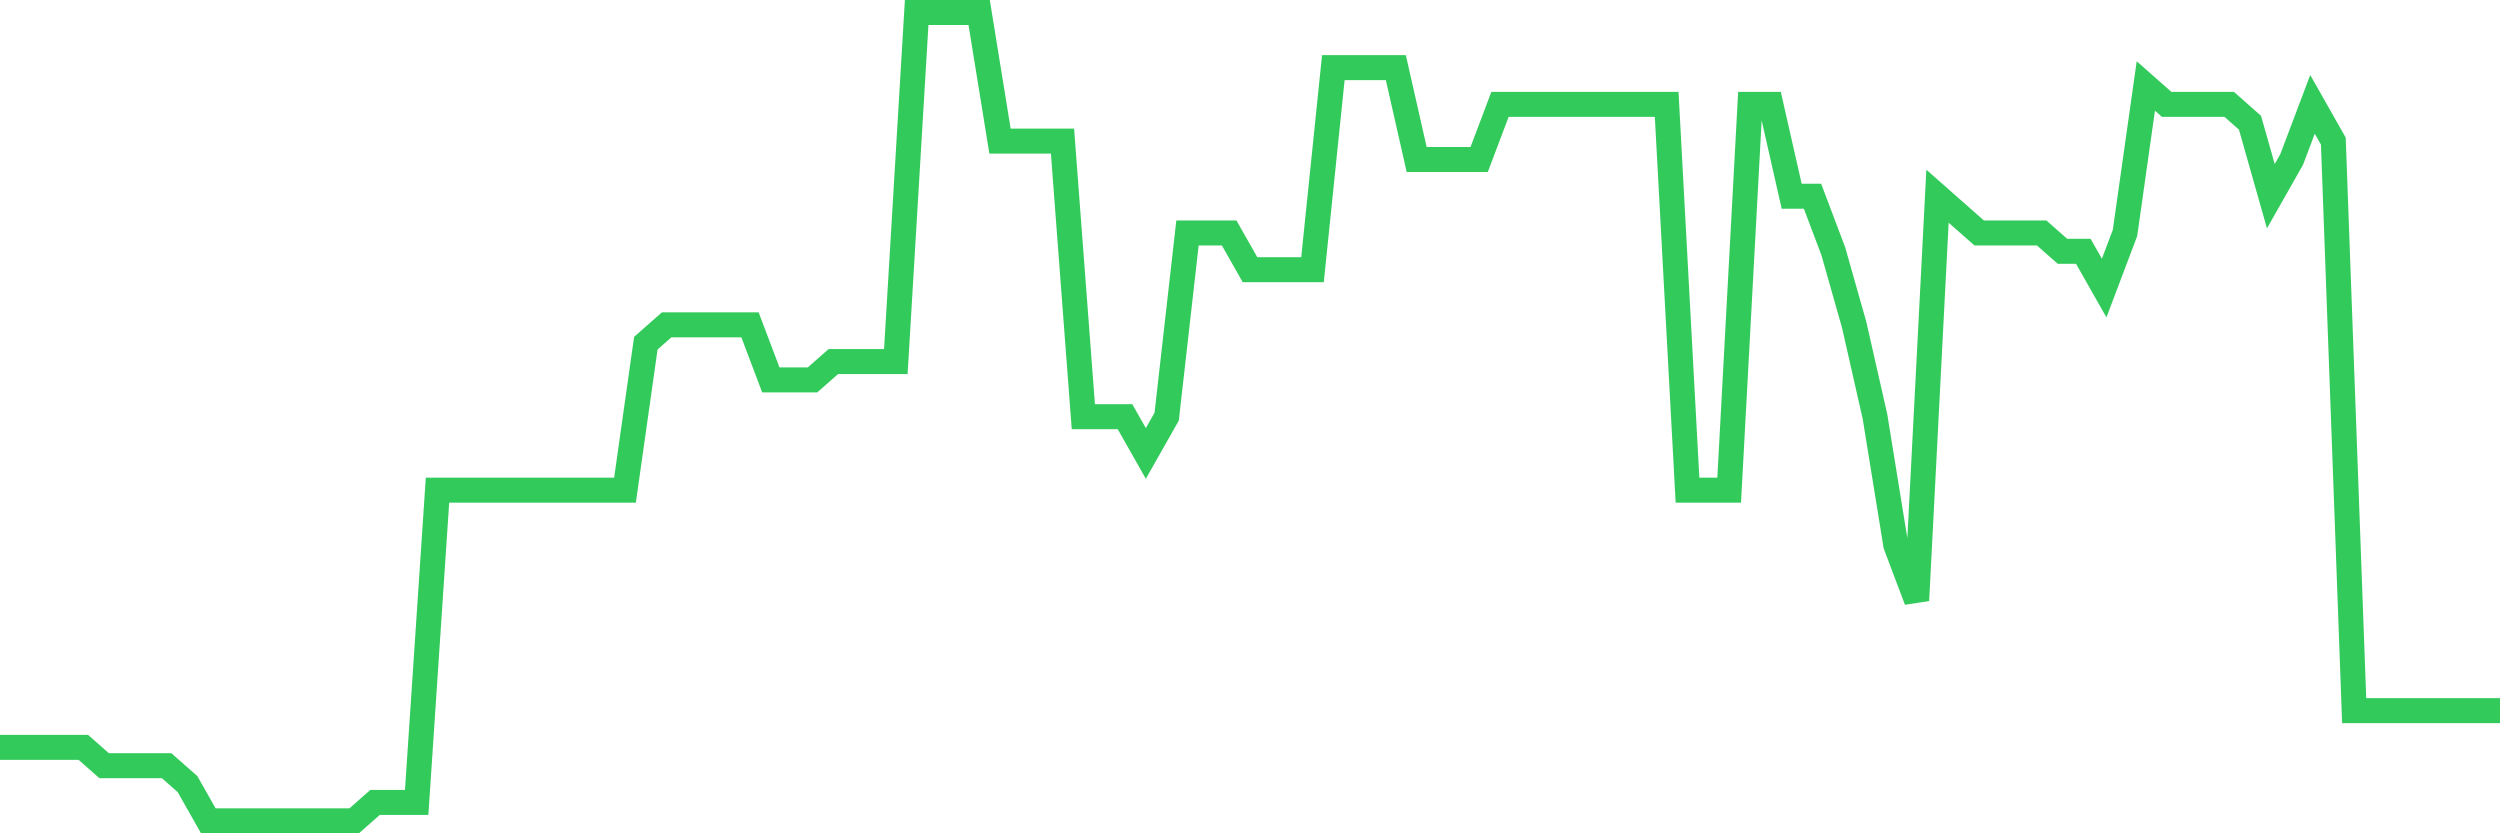 <svg
  xmlns="http://www.w3.org/2000/svg"
  xmlns:xlink="http://www.w3.org/1999/xlink"
  width="120"
  height="40"
  viewBox="0 0 120 40"
  preserveAspectRatio="none"
>
  <polyline
    points="0,35.873 1,35.873 2,35.873 3,35.873 4,35.873 5,36.755 6,36.755 7,36.755 8,36.755 9,37.636 10,39.4 11,39.4 12,39.4 13,39.4 14,39.4 15,39.4 16,39.4 17,39.4 18,38.518 19,38.518 20,38.518 21,23.527 22,23.527 23,23.527 24,23.527 25,23.527 26,23.527 27,23.527 28,23.527 29,23.527 30,23.527 31,16.473 32,15.591 33,15.591 34,15.591 35,15.591 36,15.591 37,18.236 38,18.236 39,18.236 40,17.355 41,17.355 42,17.355 43,17.355 44,0.6 45,0.6 46,0.6 47,0.6 48,6.773 49,6.773 50,6.773 51,6.773 52,20 53,20 54,20 55,21.764 56,20 57,11.182 58,11.182 59,11.182 60,12.945 61,12.945 62,12.945 63,12.945 64,3.245 65,3.245 66,3.245 67,3.245 68,7.655 69,7.655 70,7.655 71,7.655 72,5.009 73,5.009 74,5.009 75,5.009 76,5.009 77,5.009 78,5.009 79,5.009 80,5.009 81,23.527 82,23.527 83,23.527 84,5.009 85,5.009 86,9.418 87,9.418 88,12.064 89,15.591 90,20 91,26.173 92,28.818 93,9.418 94,10.3 95,11.182 96,11.182 97,11.182 98,11.182 99,12.064 100,12.064 101,13.827 102,11.182 103,4.127 104,5.009 105,5.009 106,5.009 107,5.009 108,5.891 109,9.418 110,7.655 111,5.009 112,6.773 113,34.109 114,34.109 115,34.109 116,34.109 117,34.109 118,34.109 119,34.109 120,34.109"
    fill="none"
    stroke="#32ca5b"
    stroke-width="1.2"
  >
  </polyline>
</svg>
